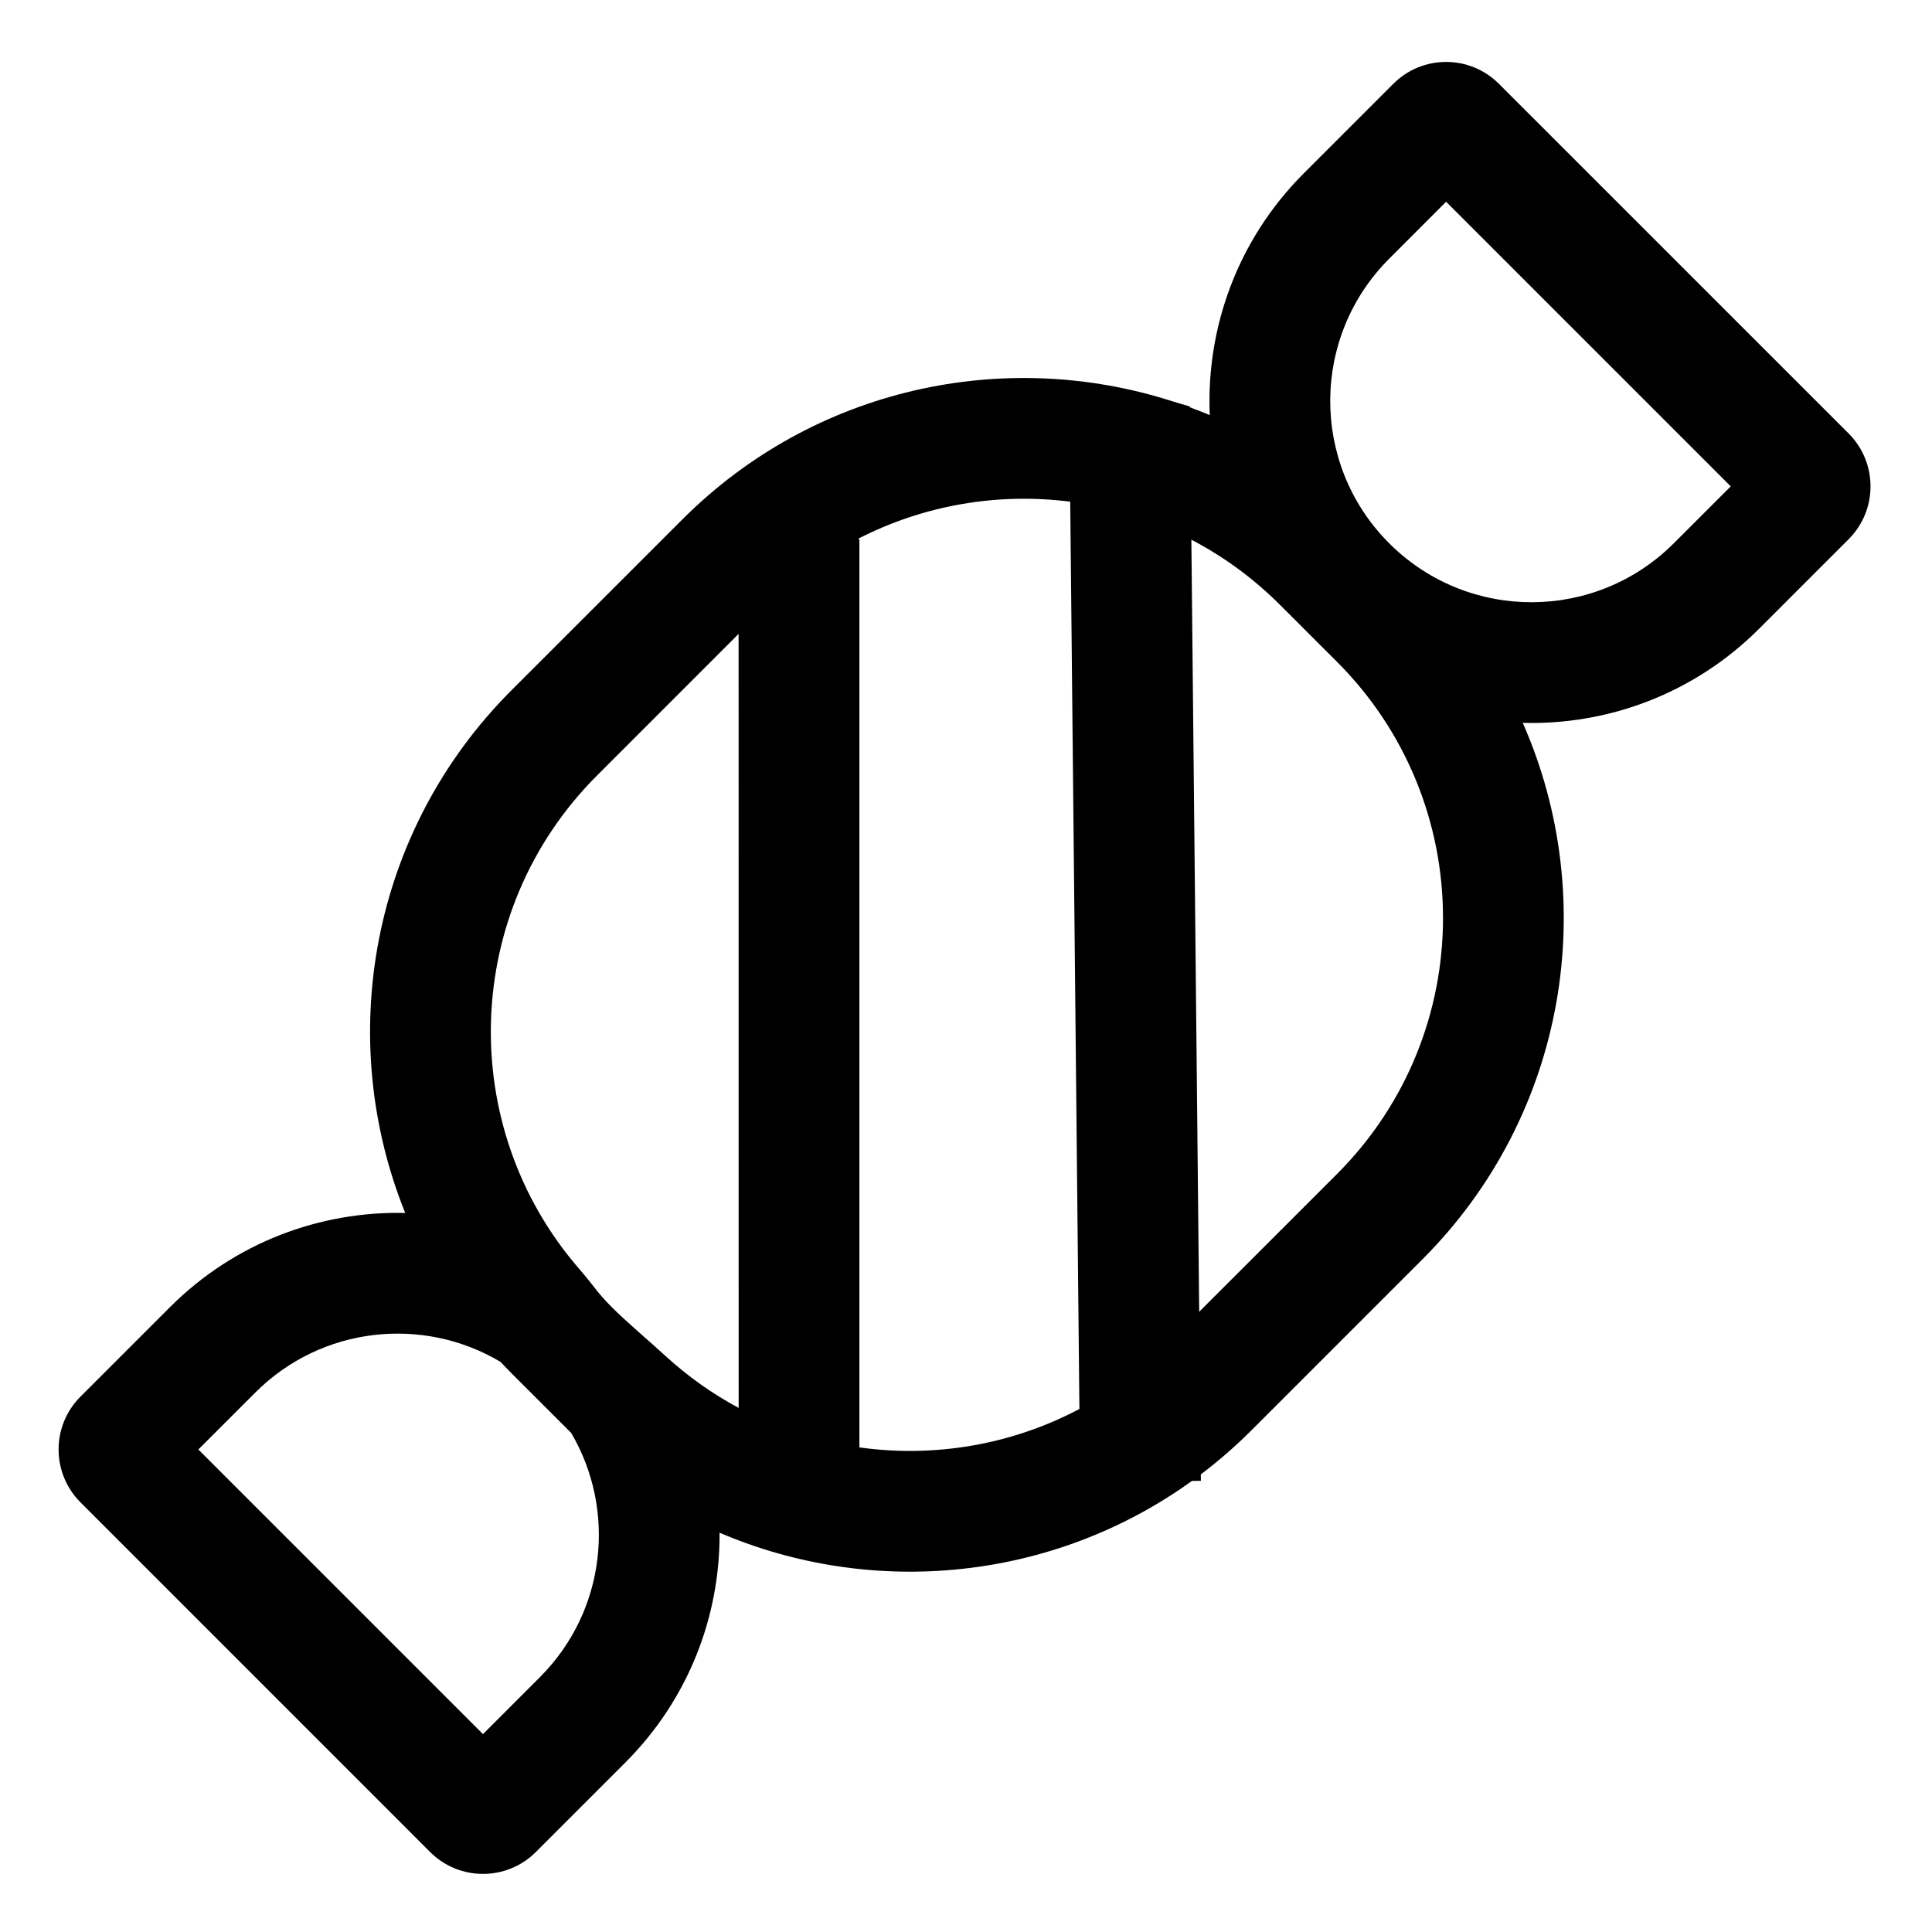 <?xml version="1.0" encoding="UTF-8"?>
<svg xmlns="http://www.w3.org/2000/svg" viewBox="0 0 40 40">
  <path fill-rule="evenodd" clip-rule="evenodd" d="M24.678 30.661L24.863 30.659L24.862 30.525C25.228 30.249 25.578 29.944 25.912 29.611L29.447 26.076C32.451 23.072 33.144 18.633 31.527 14.966C33.293 15.014 35.074 14.364 36.422 13.016L38.274 11.164C38.878 10.559 38.878 9.58 38.274 8.975L31.034 1.736C30.43 1.131 29.45 1.131 28.846 1.736L26.994 3.588C25.618 4.964 24.969 6.792 25.047 8.594C24.912 8.537 24.776 8.484 24.638 8.434L24.637 8.417L24.265 8.306C20.809 7.196 16.869 8.012 14.127 10.755L10.591 14.29C7.665 17.216 6.931 21.504 8.39 25.113C6.631 25.072 4.86 25.722 3.518 27.064L1.666 28.916C1.062 29.52 1.062 30.5 1.666 31.104L8.905 38.344C9.51 38.948 10.49 38.948 11.094 38.344L12.946 36.492C14.259 35.179 14.91 33.454 14.898 31.733C18.07 33.092 21.801 32.734 24.678 30.661ZM12.359 16.058L15.292 13.124L15.293 29.15C14.754 28.86 14.243 28.5 13.774 28.07C13.444 27.767 12.98 27.377 12.667 27.064C12.353 26.75 12.316 26.645 11.992 26.271C9.435 23.325 9.558 18.859 12.359 16.058ZM22.348 29.171C20.937 29.919 19.337 30.183 17.793 29.967V11.159H17.758C19.126 10.453 20.665 10.196 22.158 10.387L22.348 29.171ZM24.666 11.174C25.326 11.518 25.946 11.968 26.501 12.523L26.946 12.967L26.994 13.016L27.042 13.064L27.68 13.701C30.608 16.63 30.608 21.379 27.68 24.308L24.828 27.159L24.666 11.174ZM10.361 28.195C10.436 28.275 10.513 28.354 10.591 28.433L11.77 29.611L11.825 29.666C12.765 31.263 12.55 33.353 11.178 34.724L10 35.903L4.107 30.01L5.286 28.831C6.662 27.455 8.762 27.243 10.361 28.195ZM34.654 11.248C33.04 12.863 30.43 12.875 28.8 11.286L28.724 11.21C27.134 9.58 27.147 6.97 28.762 5.356L29.94 4.177L35.833 10.07L34.654 11.248Z"></path>
</svg>
